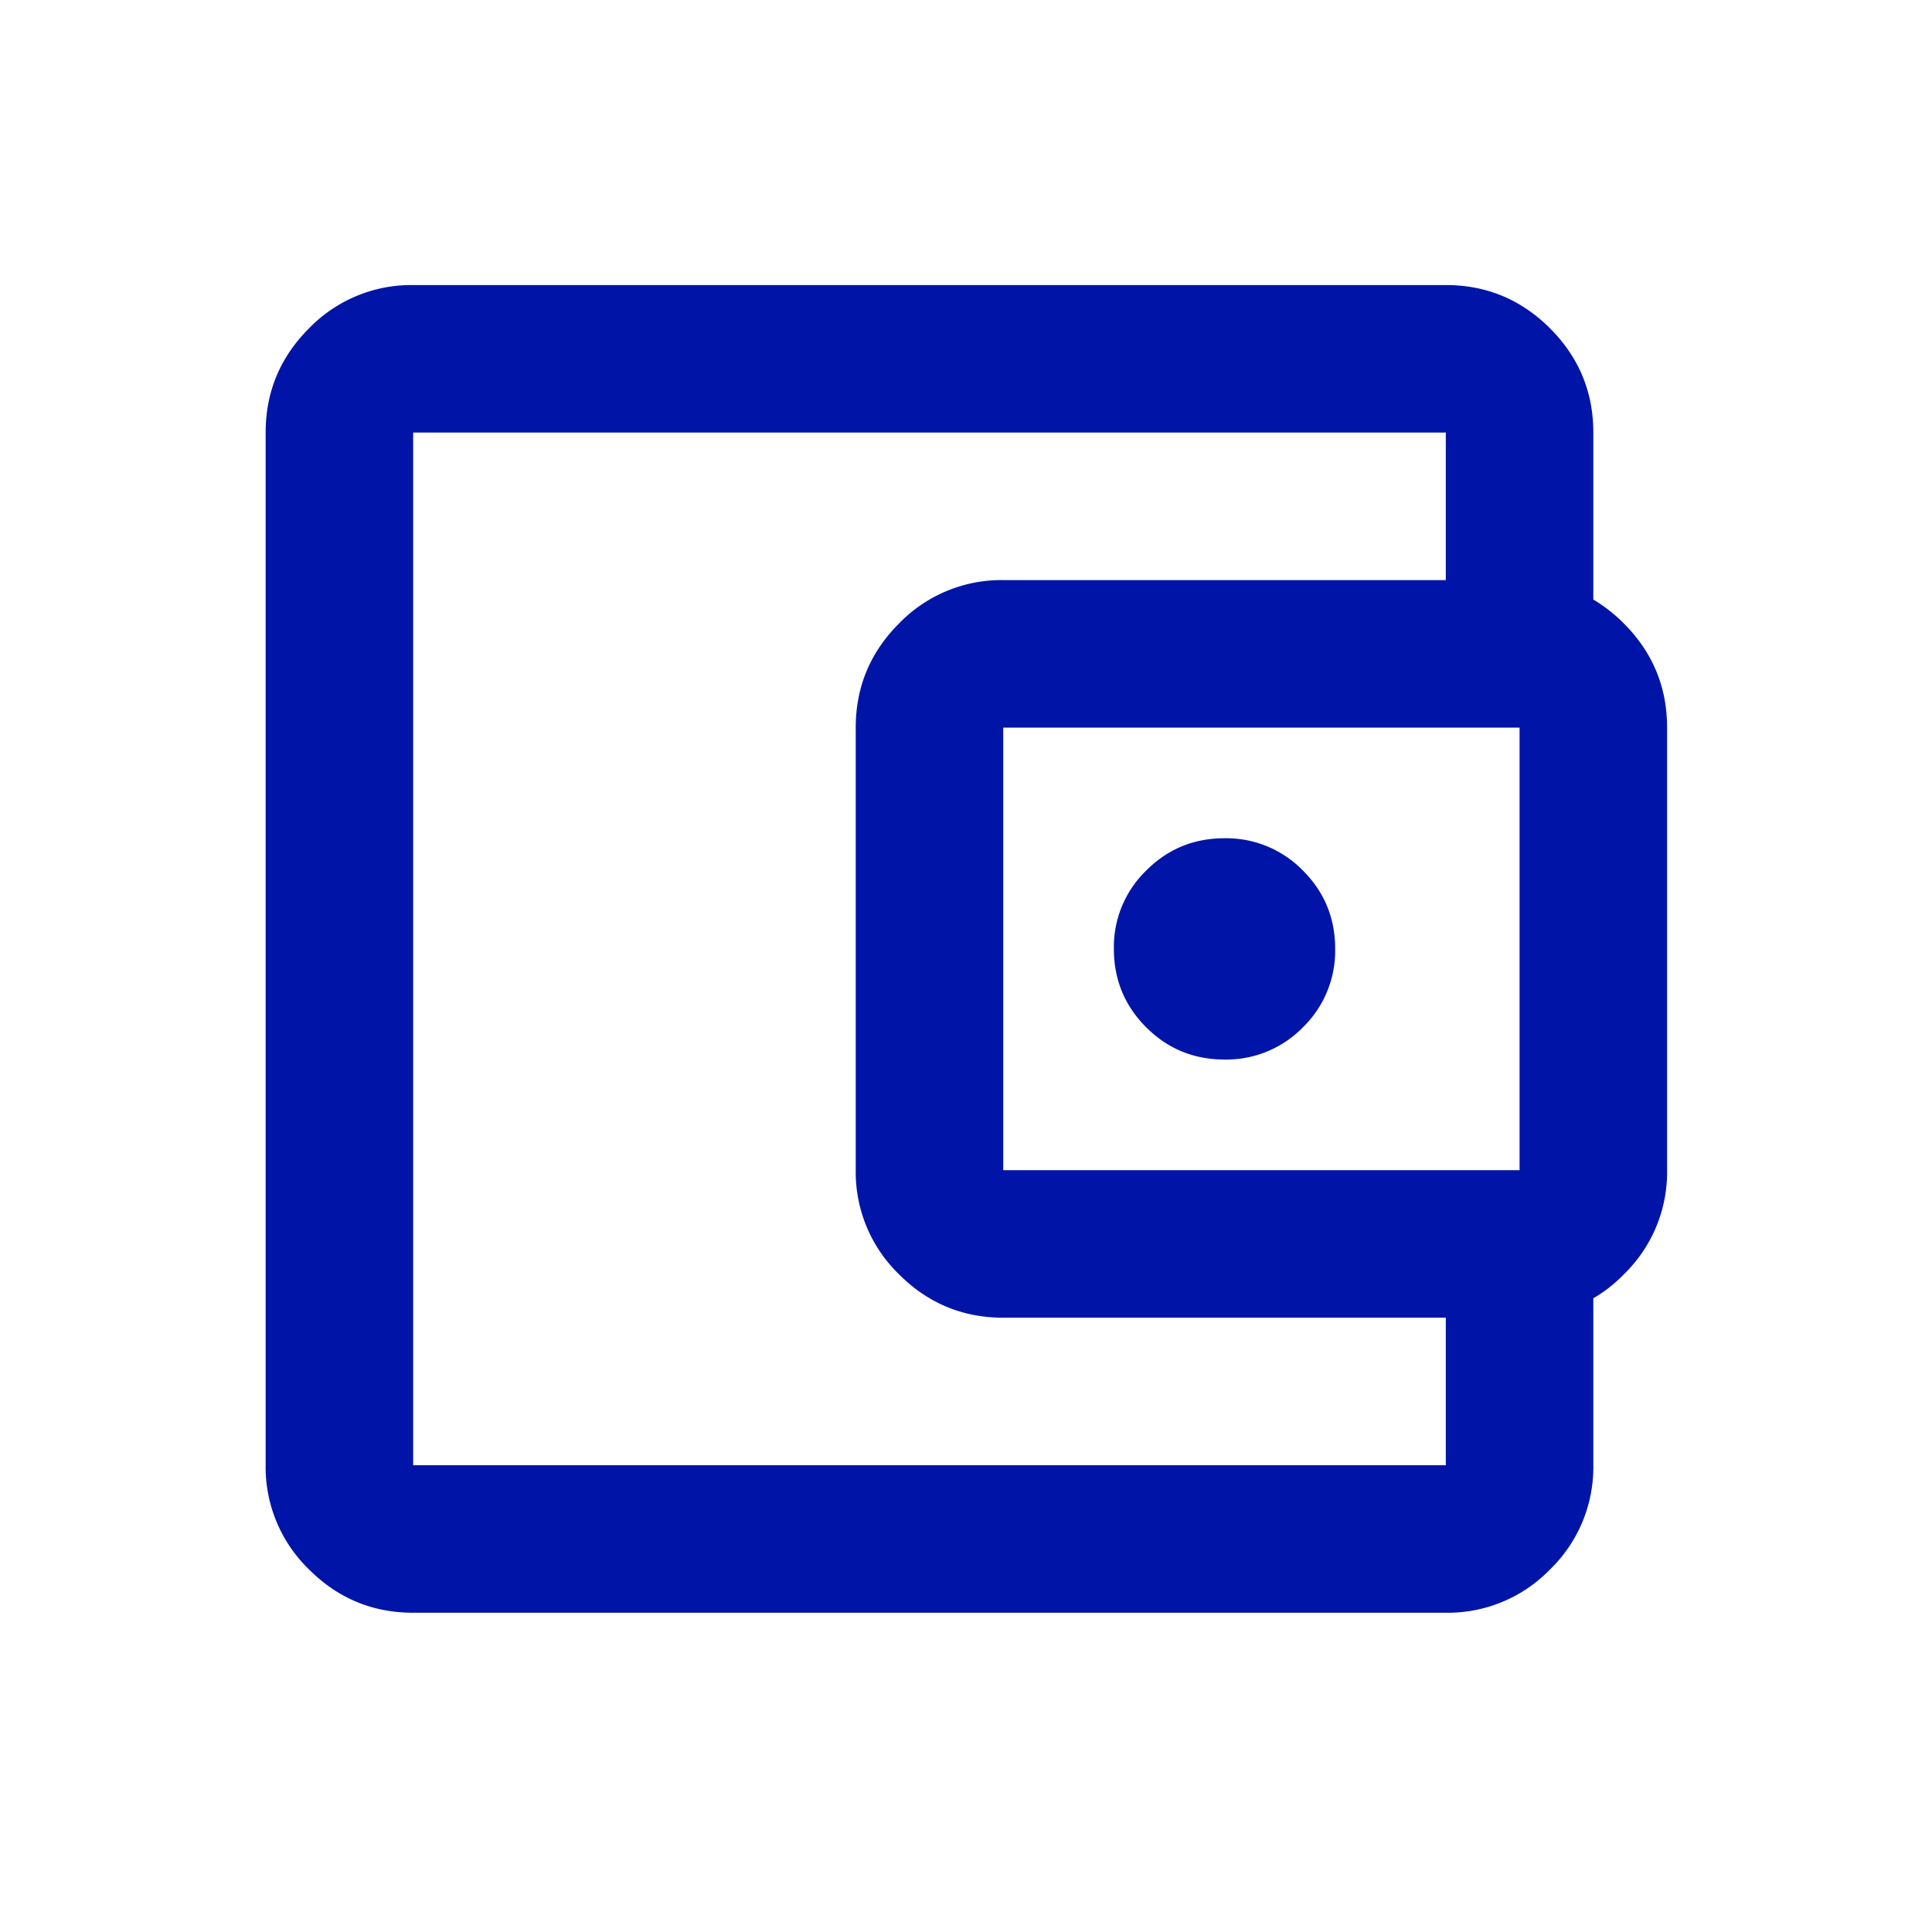 <svg xmlns="http://www.w3.org/2000/svg" xml:space="preserve" style="fill-rule:evenodd;clip-rule:evenodd;stroke-linejoin:round;stroke-miterlimit:2" viewBox="0 0 129 129"><path d="M700.876 3063.83h136.116v151.526H700.876z" style="fill:none" transform="matrix(.94 0 0 .845 -658.562 -2587.897)"/><path d="M5 19V5zm0 2q-.825 0-1.412-.587A1.93 1.93 0 0 1 3 19V5q0-.825.588-1.413A1.93 1.93 0 0 1 5 3h14q.825 0 1.413.587Q21 4.175 21 5v2.5h-2V5H5v14h14v-2.5h2V19a1.93 1.93 0 0 1-.587 1.413A1.93 1.93 0 0 1 19 21zm8-4q-.825 0-1.412-.587A1.93 1.93 0 0 1 11 15V9q0-.825.588-1.413A1.93 1.93 0 0 1 13 7h7q.825 0 1.413.587Q22 8.175 22 9v6a1.93 1.93 0 0 1-.587 1.413A1.93 1.93 0 0 1 20 17zm7-2V9h-7v6zm-4-1.5a1.45 1.45 0 0 0 1.063-.437A1.45 1.45 0 0 0 17.5 12q0-.626-.437-1.062A1.45 1.45 0 0 0 16 10.5q-.626 0-1.062.438A1.44 1.44 0 0 0 14.5 12q0 .625.438 1.063.437.437 1.062.437" style="fill:#0015a8;fill-rule:nonzero" transform="matrix(4.925 0 0 4.925 2.962 4.258)"/></svg>